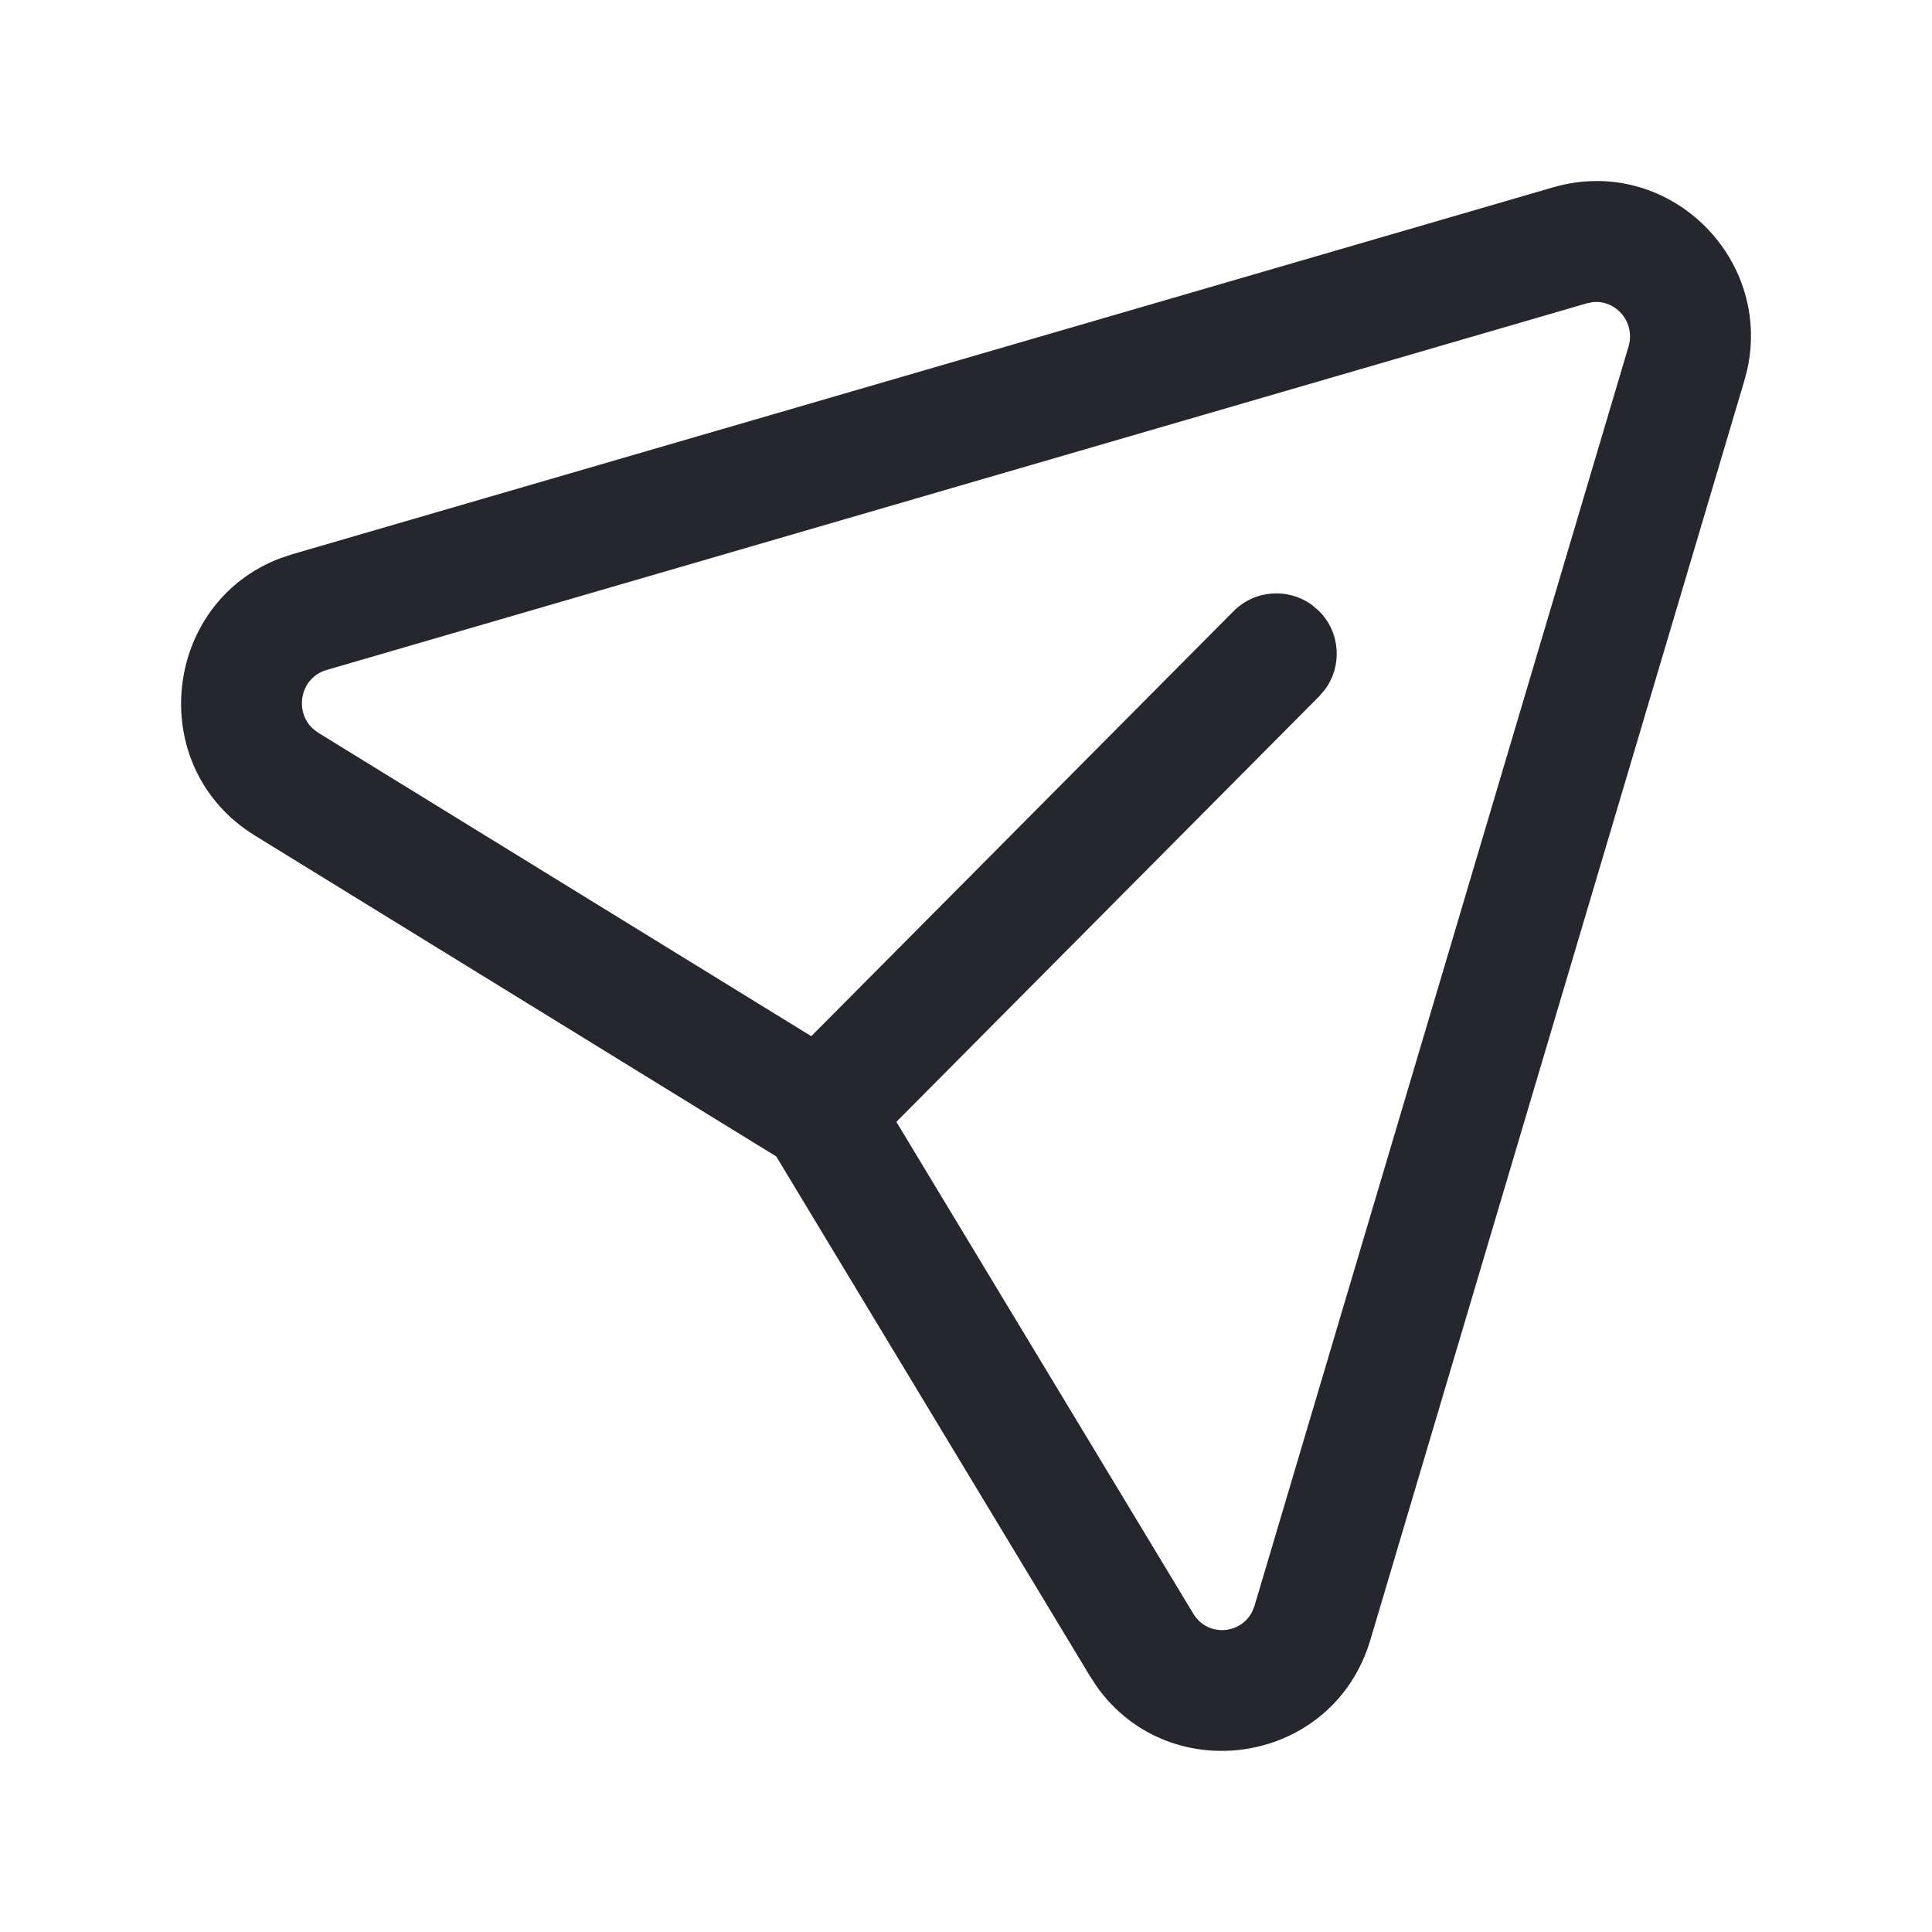 <?xml version="1.0" encoding="UTF-8"?>
<svg width="24px" height="24px" viewBox="0 0 24 24" version="1.1" xmlns="http://www.w3.org/2000/svg" xmlns:xlink="http://www.w3.org/1999/xlink">
    <title>Iconly/Light-outline/Send</title>
    <g id="Iconly/Light-outline/Send" stroke="none" stroke-width="1" fill="none" fill-rule="evenodd">
        <g id="Send" transform="translate(2, 2)" fill="#26262E" fill-rule="nonzero">
            <path d="M19.705,2.591 L19.668,2.732 L15.023,18.372 C14.562,19.923 12.54,20.233 11.626,18.953 L11.539,18.82 L7.643,12.366 L1.167,8.38 C-0.209,7.533 0.016,5.486 1.486,4.933 L1.637,4.883 L17.294,0.327 C18.709,-0.083 20.016,1.186 19.705,2.591 Z M17.785,1.753 L17.712,1.768 L2.056,6.323 C1.73,6.418 1.65,6.836 1.888,7.053 L1.954,7.103 L8.078,10.872 L13.323,5.593 C13.589,5.325 14.005,5.3 14.3,5.517 L14.384,5.589 C14.651,5.854 14.677,6.271 14.46,6.565 L14.387,6.65 L9.135,11.936 L12.823,18.045 C12.999,18.336 13.409,18.307 13.555,18.021 L13.585,17.945 L18.23,2.305 C18.32,2.003 18.073,1.722 17.785,1.753 Z"></path>
        </g>
    </g>
</svg>